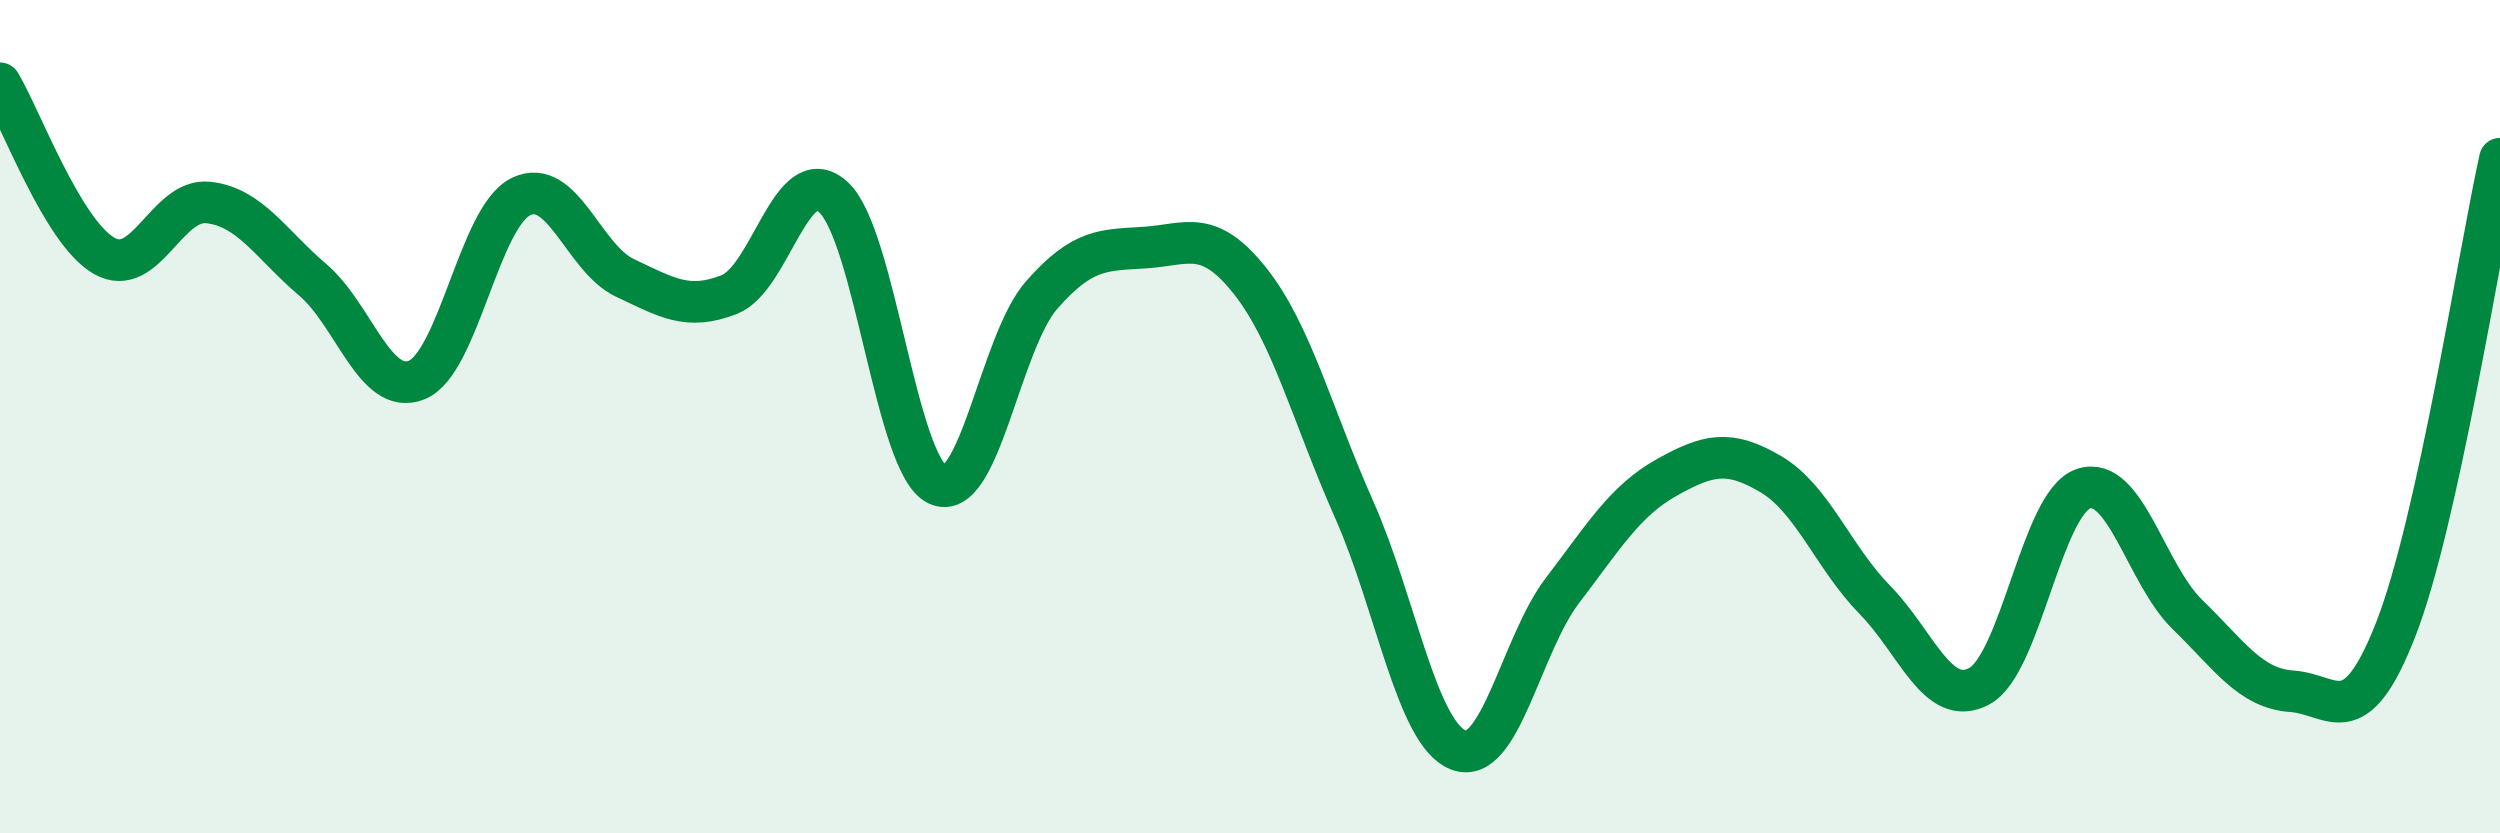 
    <svg width="60" height="20" viewBox="0 0 60 20" xmlns="http://www.w3.org/2000/svg">
      <path
        d="M 0,2 C 0.5,2.83 1.5,5.57 2.5,6.14 C 3.5,6.71 4,4.75 5,4.86 C 6,4.97 6.5,5.86 7.5,6.71 C 8.5,7.56 9,9.52 10,9.12 C 11,8.72 11.5,5.21 12.5,4.72 C 13.5,4.23 14,6.2 15,6.67 C 16,7.14 16.5,7.46 17.5,7.07 C 18.5,6.68 19,3.82 20,4.73 C 21,5.64 21.5,11.16 22.5,11.63 C 23.5,12.1 24,8.22 25,7.08 C 26,5.94 26.5,6.01 27.5,5.94 C 28.5,5.87 29,5.48 30,6.74 C 31,8 31.5,9.98 32.5,12.23 C 33.5,14.48 34,17.61 35,18 C 36,18.39 36.5,15.48 37.5,14.17 C 38.5,12.86 39,12.02 40,11.46 C 41,10.9 41.5,10.79 42.5,11.38 C 43.5,11.97 44,13.38 45,14.4 C 46,15.42 46.5,17 47.5,16.47 C 48.5,15.94 49,12.07 50,11.73 C 51,11.39 51.5,13.78 52.5,14.75 C 53.5,15.72 54,16.52 55,16.59 C 56,16.66 56.5,17.66 57.5,15.1 C 58.5,12.54 59.5,6.07 60,3.81L60 20L0 20Z"
        fill="#008740"
        opacity="0.1"
        stroke-linecap="round"
        stroke-linejoin="round"
      />
      <path
        d="M 0,2 C 0.5,2.83 1.5,5.57 2.5,6.14 C 3.5,6.71 4,4.75 5,4.86 C 6,4.97 6.5,5.86 7.5,6.71 C 8.5,7.56 9,9.52 10,9.12 C 11,8.72 11.5,5.21 12.5,4.72 C 13.5,4.23 14,6.2 15,6.67 C 16,7.14 16.5,7.46 17.5,7.07 C 18.5,6.68 19,3.82 20,4.73 C 21,5.64 21.5,11.16 22.5,11.63 C 23.5,12.1 24,8.22 25,7.08 C 26,5.94 26.5,6.01 27.5,5.94 C 28.5,5.87 29,5.48 30,6.74 C 31,8 31.5,9.98 32.5,12.23 C 33.5,14.48 34,17.61 35,18 C 36,18.39 36.5,15.48 37.5,14.17 C 38.5,12.86 39,12.02 40,11.46 C 41,10.9 41.5,10.79 42.5,11.38 C 43.5,11.97 44,13.38 45,14.4 C 46,15.42 46.5,17 47.5,16.47 C 48.5,15.94 49,12.07 50,11.73 C 51,11.39 51.5,13.78 52.5,14.75 C 53.5,15.72 54,16.52 55,16.59 C 56,16.66 56.5,17.66 57.5,15.1 C 58.5,12.54 59.5,6.07 60,3.81"
        stroke="#008740"
        stroke-width="1"
        fill="none"
        stroke-linecap="round"
        stroke-linejoin="round"
      />
    </svg>
  